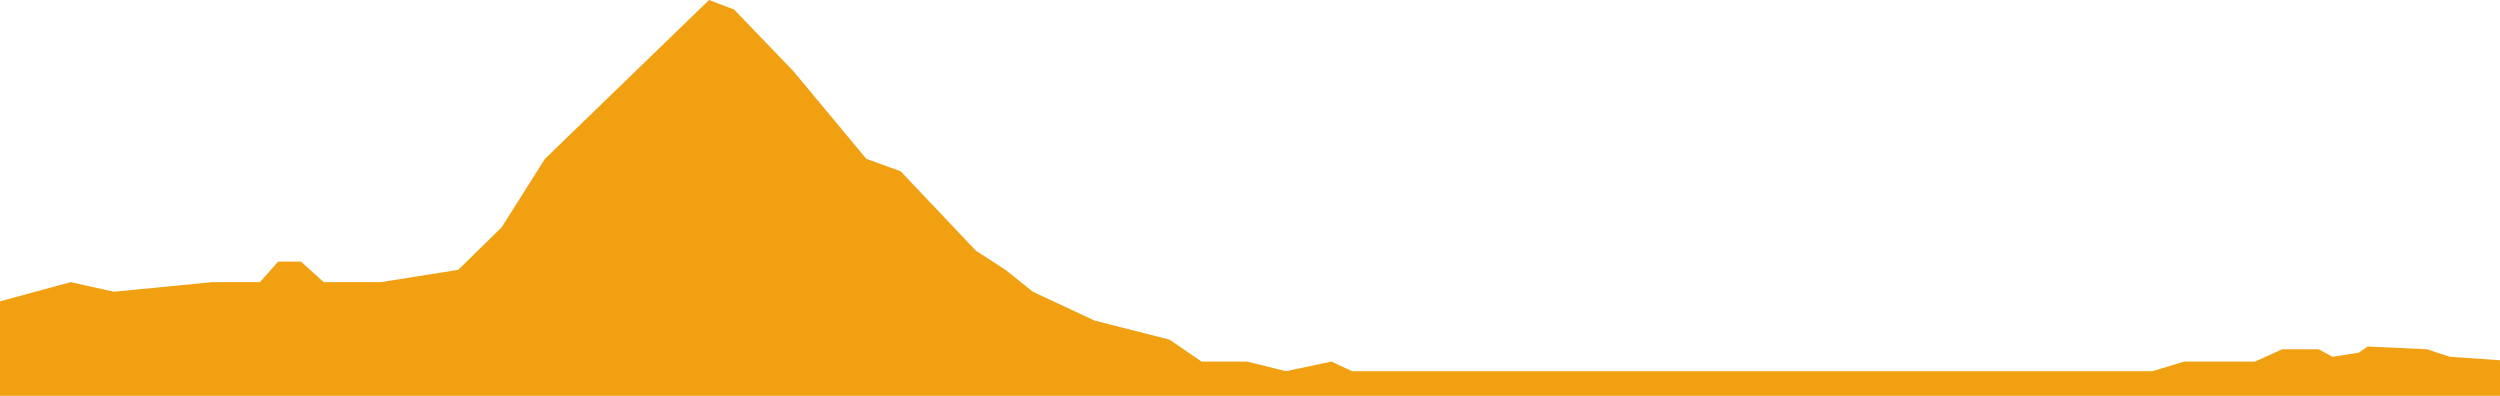 <svg width="600" height="95" viewBox="0 0 600 95" fill="none" xmlns="http://www.w3.org/2000/svg">
<path d="M16.963 67.716L0 72.318V95H600V86.453L587.962 85.632L582.49 83.823L568.263 83.166L566.074 84.645L559.781 85.632L556.498 83.823H547.743L541.176 86.782H524.213L516.553 89.083H334.337H324.487L319.562 86.782L308.618 89.083L299.316 86.782H288.372L280.711 81.522L262.654 76.92L247.88 70.017L241.313 64.758L234.2 60.156L216.142 41.09L207.934 38.132L190.424 17.093L176.197 2.301L170.178 0L130.78 38.132L120.383 54.568L109.986 64.758L91.382 67.716H77.702L72.23 62.785H66.758L62.38 67.716H50.889L27.36 70.017L16.963 67.716Z" fill="#F1A011"/>
</svg>
